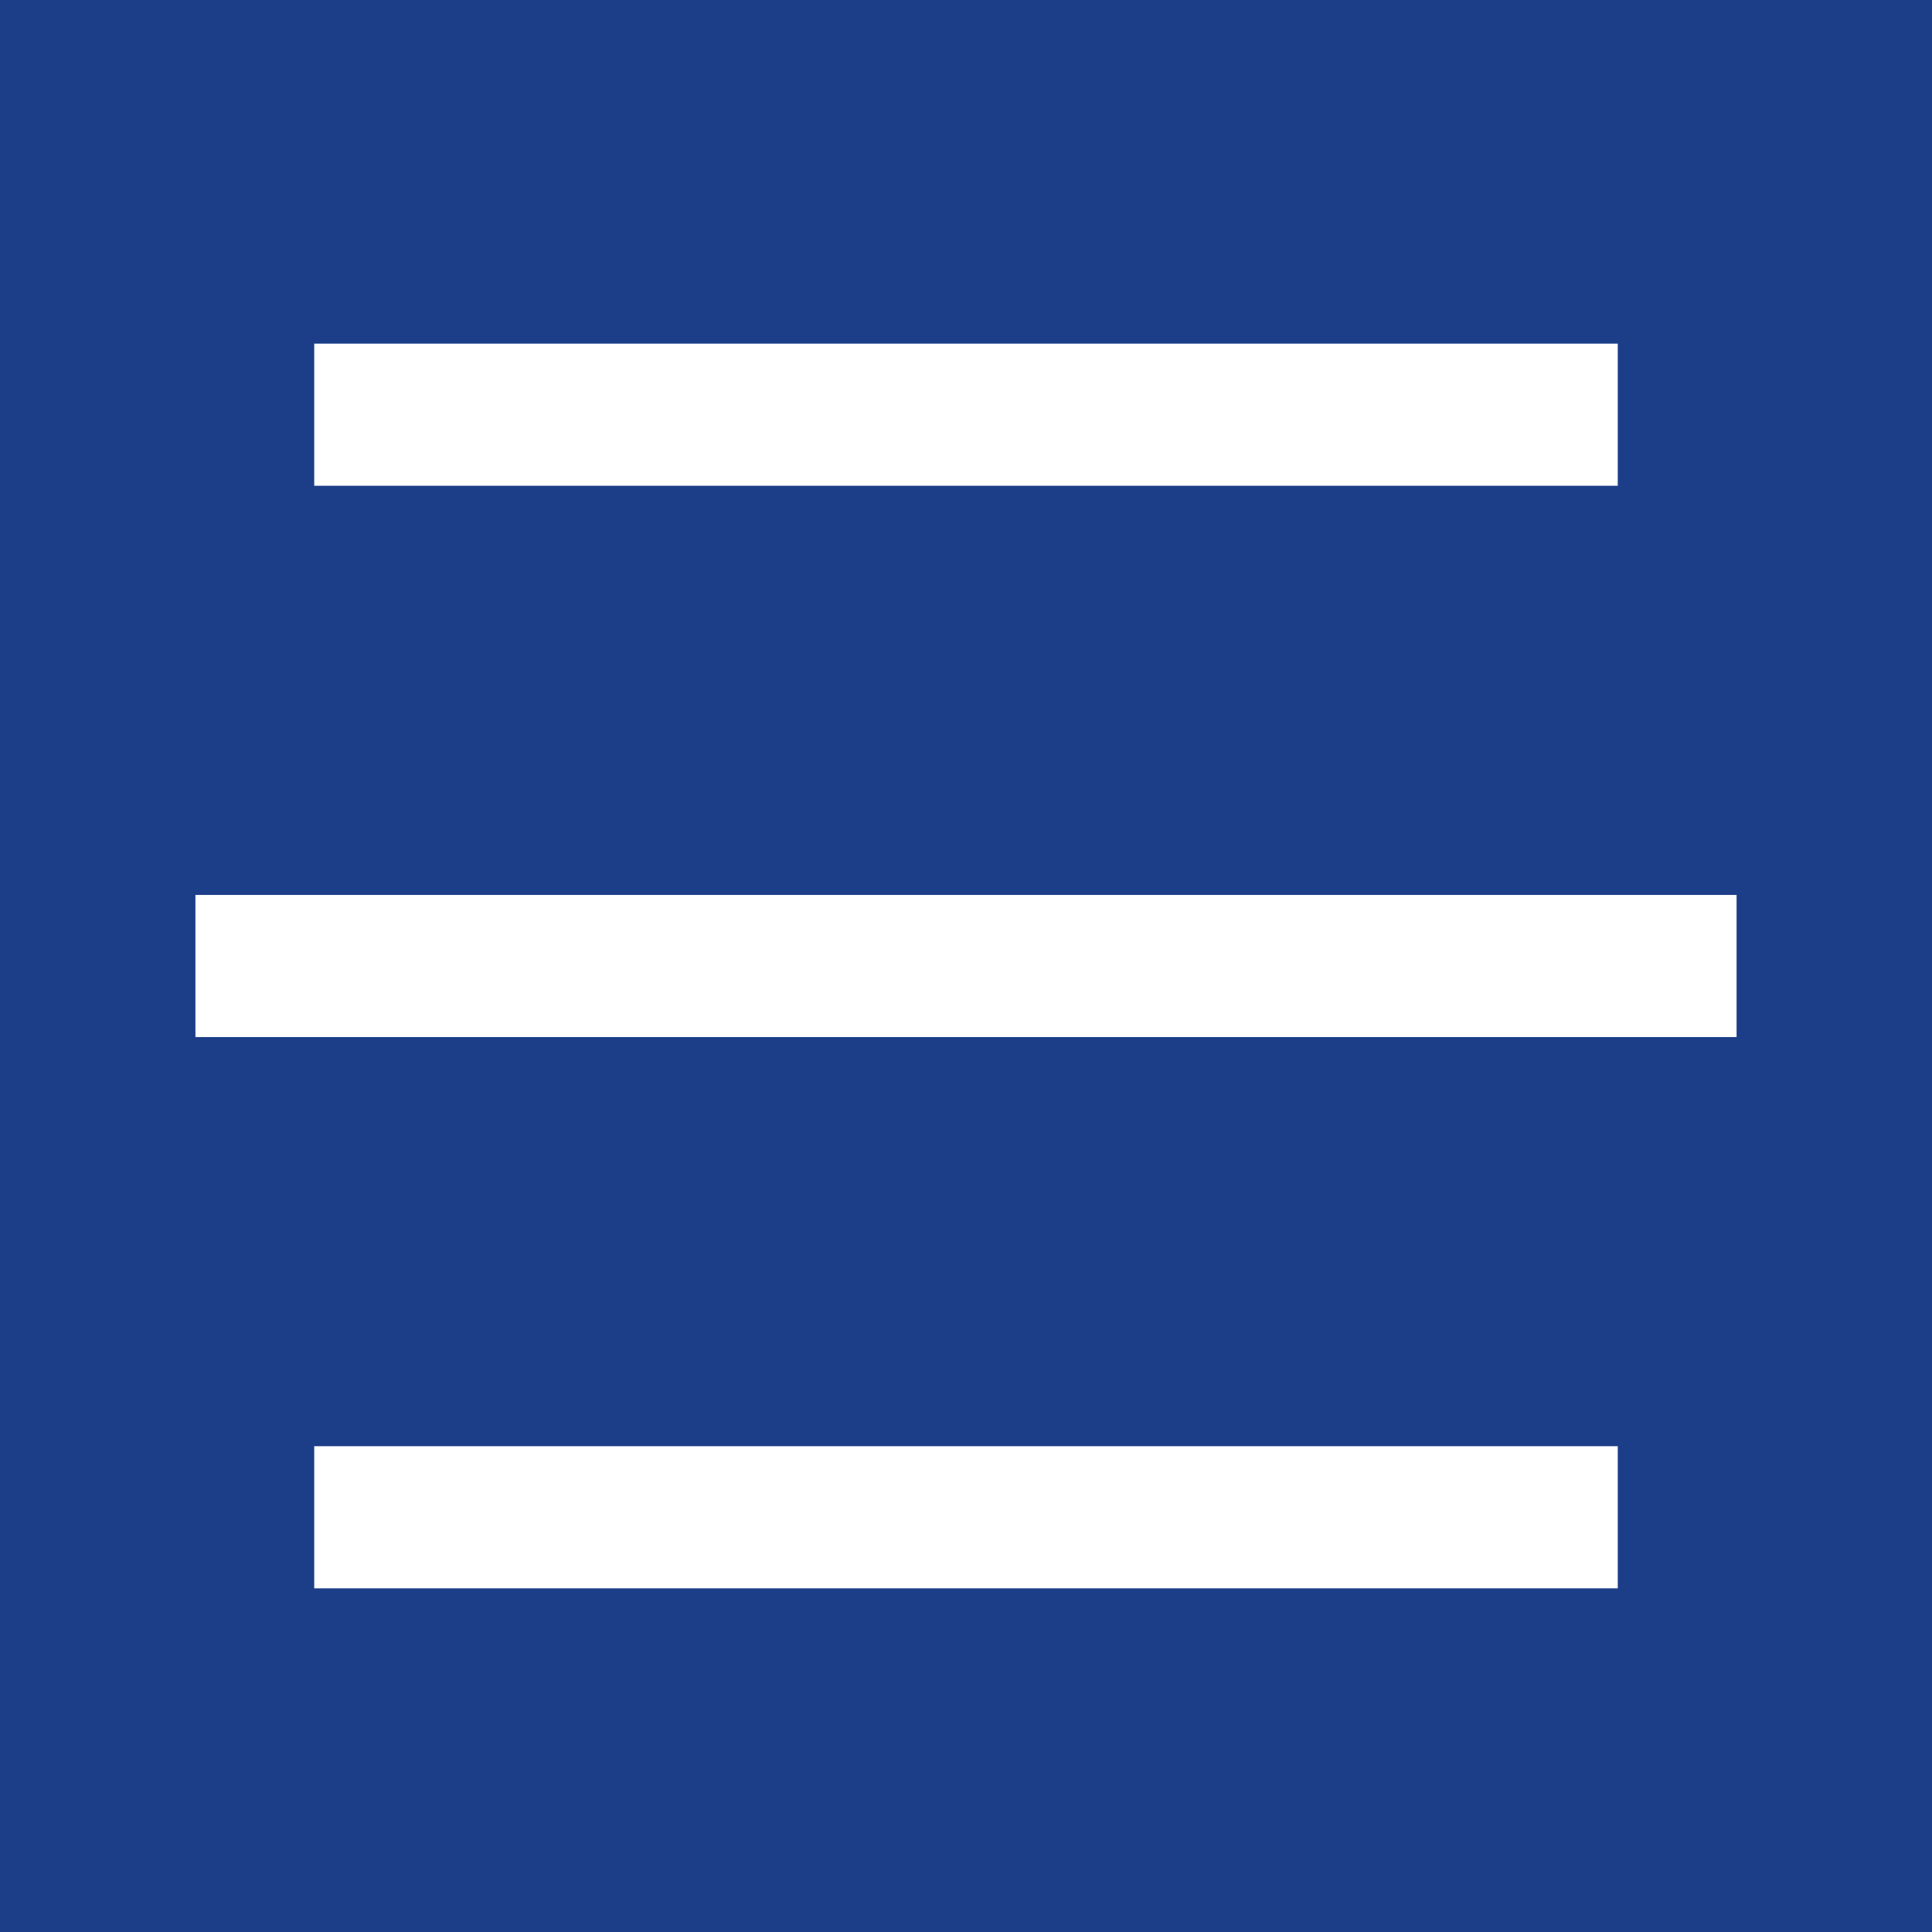 <?xml version="1.0" encoding="UTF-8"?>
<svg id="Ebene_1" data-name="Ebene 1" xmlns="http://www.w3.org/2000/svg" viewBox="0 0 1000 1000">
  <defs>
    <style>
      .cls-1 {
        fill: #1c3e88;
      }

      .cls-1, .cls-2 {
        stroke-width: 0px;
      }

      .cls-2 {
        fill: #fff;
      }
    </style>
  </defs>
  <rect class="cls-1" width="1000" height="1000"/>
  <rect class="cls-2" x="162.64" y="177.87" width="674.71" height="73.56"/>
  <rect class="cls-2" x="162.64" y="748.56" width="674.71" height="73.56"/>
  <rect class="cls-2" x="101.15" y="463.22" width="797.7" height="73.56"/>
</svg>